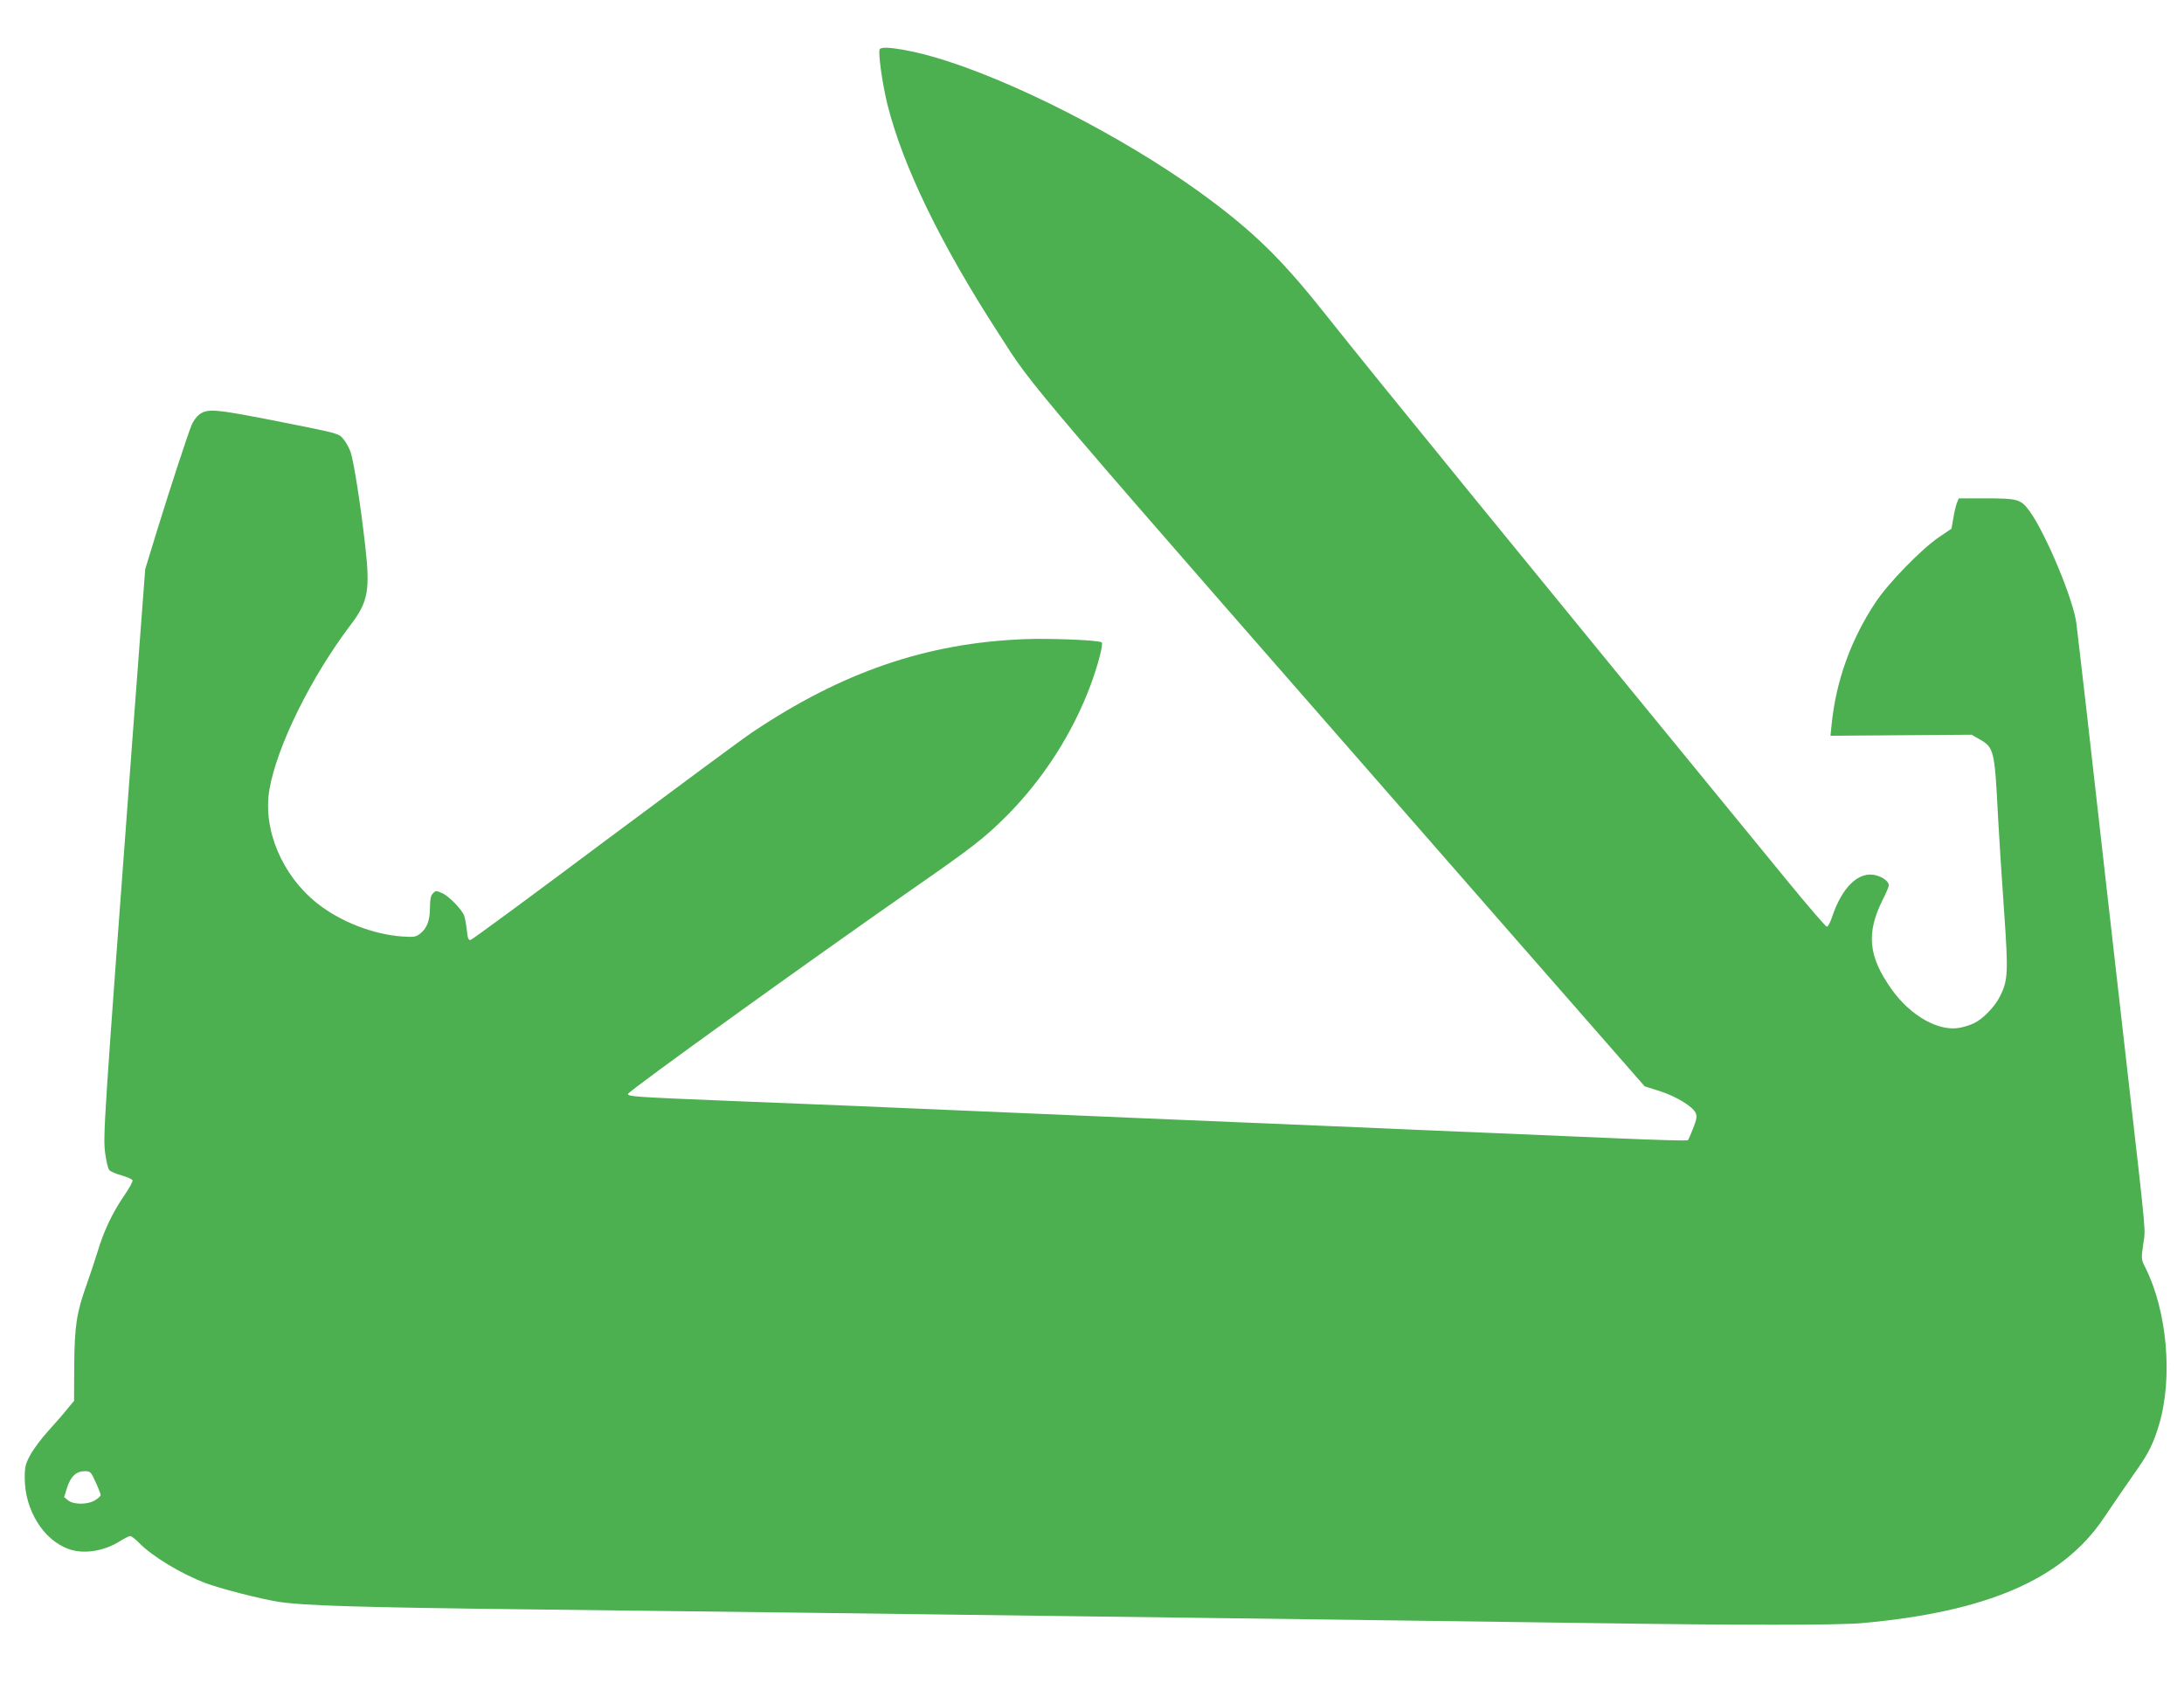 <?xml version="1.0" standalone="no"?>
<!DOCTYPE svg PUBLIC "-//W3C//DTD SVG 20010904//EN"
 "http://www.w3.org/TR/2001/REC-SVG-20010904/DTD/svg10.dtd">
<svg version="1.0" xmlns="http://www.w3.org/2000/svg"
 width="1280pt" height="986pt" viewBox="0 0 1280 986"
 preserveAspectRatio="xMidYMid meet">
<g transform="translate(0,986) scale(0.1,-0.1)"
fill="#4caf50" stroke="none">
<path d="M5156 9572 c-11 -17 15 -201 44 -320 90 -362 312 -820 650 -1342 222
-344 63 -157 3001 -3515 l788 -900 88 -28 c95 -30 190 -88 210 -126 10 -21 8
-35 -13 -90 -14 -36 -28 -69 -32 -72 -4 -4 -198 2 -432 12 -234 10 -540 23
-680 29 -140 6 -356 15 -480 20 -124 6 -385 17 -580 25 -1033 43 -1073 45
-1775 75 -740 32 -1216 52 -1680 70 -539 22 -585 25 -585 40 0 15 1062 779
1665 1199 357 248 423 300 550 426 217 216 393 490 499 777 41 111 73 234 63
244 -13 13 -296 25 -452 19 -573 -22 -1069 -192 -1598 -547 -51 -34 -438 -320
-862 -636 -423 -317 -777 -577 -786 -579 -13 -4 -18 7 -23 57 -4 34 -11 73
-16 86 -14 36 -91 115 -127 130 -40 17 -38 17 -57 -2 -11 -11 -16 -35 -16 -80
0 -76 -17 -122 -56 -153 -26 -21 -36 -23 -109 -18 -171 13 -361 87 -497 195
-206 164 -319 434 -279 666 44 254 244 659 477 966 102 134 114 203 84 466
-26 232 -66 487 -85 545 -9 25 -28 60 -43 77 -27 33 -29 33 -382 103 -377 74
-414 77 -465 38 -14 -12 -33 -37 -41 -57 -22 -52 -122 -357 -204 -622 l-69
-225 -76 -1010 c-169 -2266 -172 -2312 -158 -2416 6 -44 16 -86 23 -94 7 -9
40 -23 73 -32 32 -9 61 -22 64 -29 2 -6 -20 -48 -51 -92 -69 -102 -118 -205
-155 -329 -17 -54 -46 -142 -65 -195 -57 -159 -69 -236 -71 -470 l-1 -206 -40
-48 c-21 -27 -71 -84 -111 -128 -40 -44 -87 -107 -105 -140 -29 -54 -33 -70
-33 -136 0 -187 109 -363 257 -416 88 -32 208 -13 301 46 26 16 53 30 60 30 7
0 31 -18 52 -40 78 -80 246 -181 390 -236 87 -32 314 -91 425 -109 146 -23
471 -33 1490 -45 514 -6 1257 -15 1650 -20 698 -9 1453 -19 3075 -40 440 -6
1106 -15 1480 -20 868 -13 1450 -13 1590 0 732 66 1173 257 1413 613 69 103
121 177 204 297 61 87 91 149 121 250 83 275 49 667 -80 924 -24 47 -24 50
-12 136 14 96 21 15 -91 1000 -27 239 -81 714 -120 1055 -39 341 -93 818 -120
1060 -28 242 -55 478 -61 524 -17 137 -179 525 -274 656 -51 70 -68 75 -263
75 l-152 0 -11 -27 c-6 -16 -16 -56 -21 -90 l-11 -61 -71 -48 c-104 -70 -299
-270 -374 -384 -143 -215 -231 -457 -257 -713 l-7 -68 413 3 414 3 44 -25 c88
-50 91 -62 111 -455 6 -115 22 -361 35 -545 26 -372 24 -413 -24 -509 -30 -59
-96 -128 -149 -155 -17 -9 -53 -21 -81 -27 -125 -27 -293 67 -405 225 -137
193 -150 329 -50 528 19 37 34 74 34 81 0 21 -33 47 -74 58 -101 28 -201 -68
-260 -248 -10 -29 -23 -53 -29 -53 -7 1 -109 119 -227 263 -1556 1899 -2406
2940 -2705 3317 -247 312 -403 468 -665 666 -428 324 -1071 666 -1549 823
-189 63 -389 98 -405 73z m-4595 -8397 c16 -35 29 -69 29 -75 0 -6 -15 -19
-32 -30 -44 -27 -127 -27 -159 -1 l-23 19 17 55 c21 66 54 97 104 97 32 0 36
-3 64 -65z"/>
</g>
</svg>
